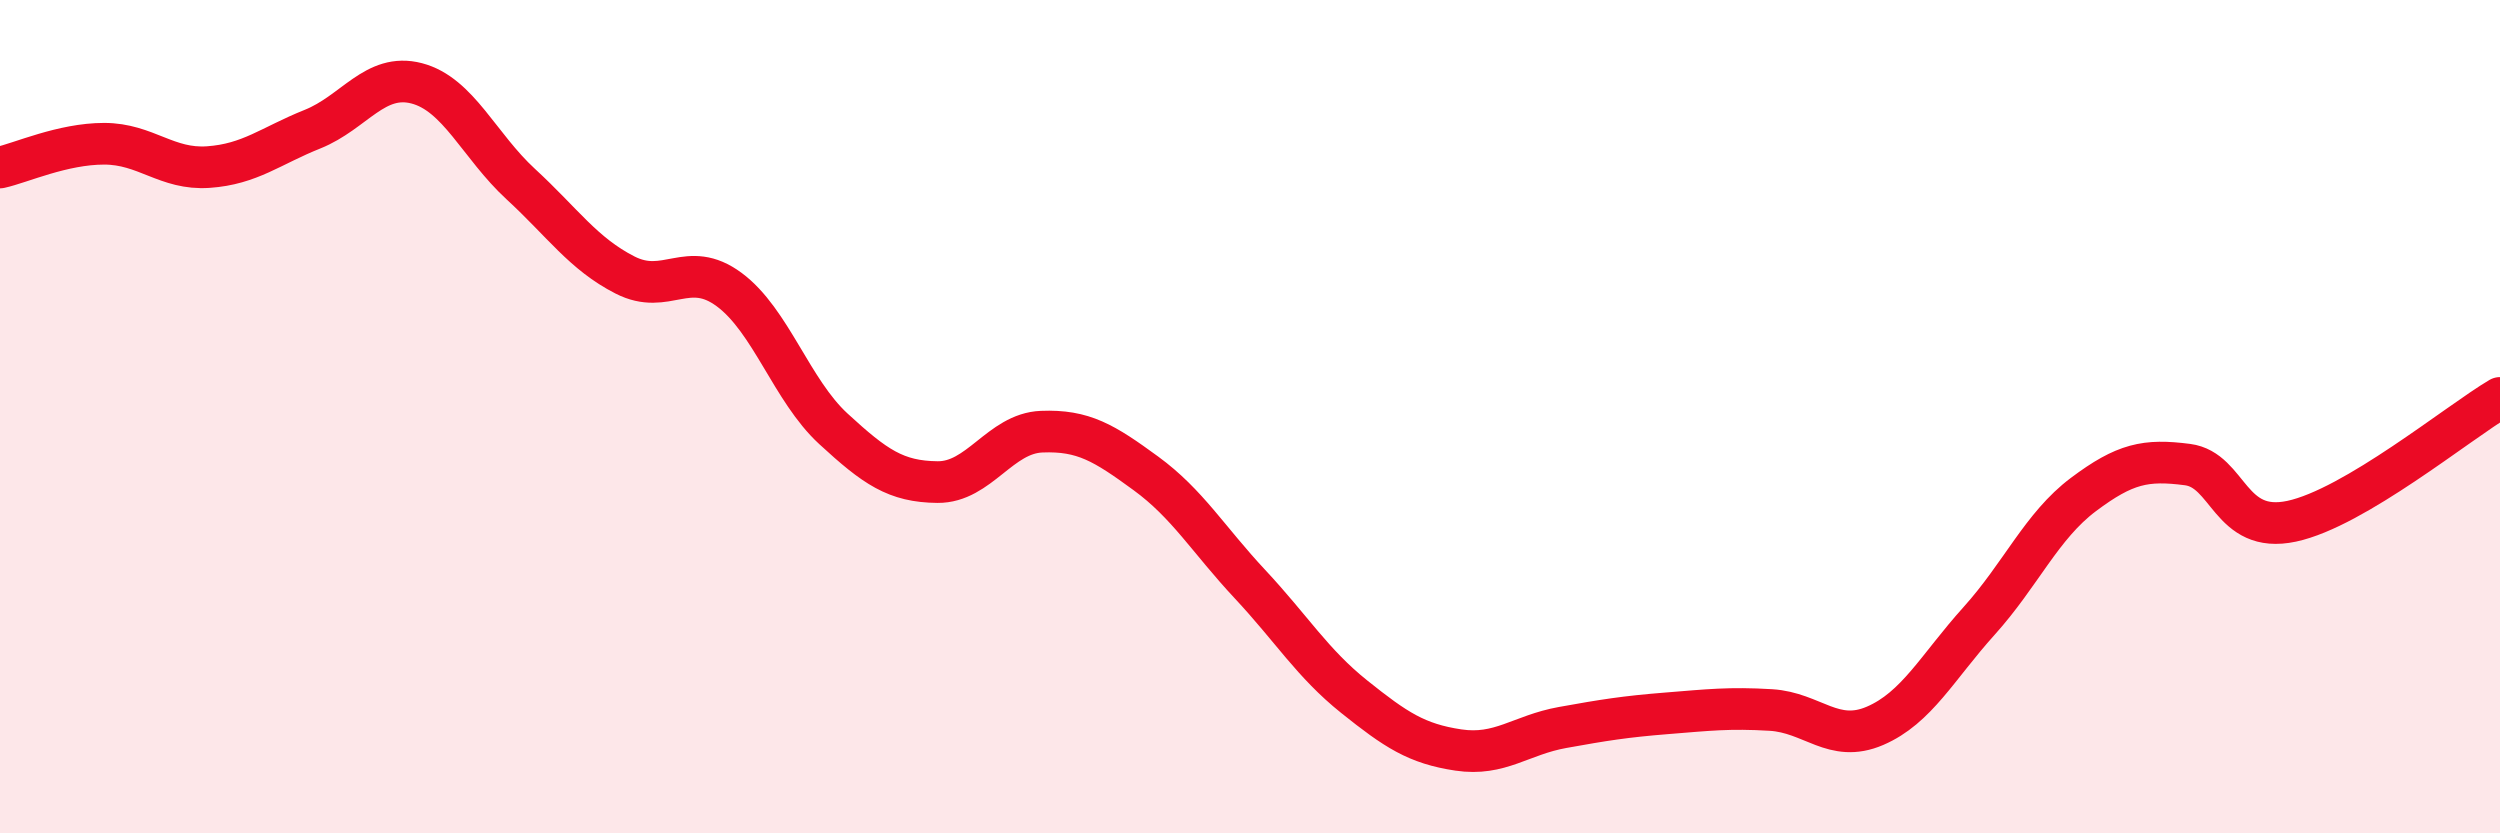 
    <svg width="60" height="20" viewBox="0 0 60 20" xmlns="http://www.w3.org/2000/svg">
      <path
        d="M 0,4.02 C 0.5,3.91 1.5,3.45 2.5,3.45 C 3.5,3.45 4,4.08 5,4.01 C 6,3.94 6.5,3.5 7.5,3.1 C 8.5,2.7 9,1.74 10,2 C 11,2.26 11.5,3.5 12.5,4.42 C 13.5,5.34 14,6.09 15,6.6 C 16,7.11 16.5,6.21 17.5,6.95 C 18.5,7.69 19,9.37 20,10.29 C 21,11.21 21.5,11.56 22.5,11.57 C 23.5,11.58 24,10.4 25,10.36 C 26,10.32 26.5,10.63 27.5,11.36 C 28.5,12.09 29,12.95 30,14.02 C 31,15.09 31.5,15.92 32.5,16.72 C 33.5,17.52 34,17.85 35,18 C 36,18.15 36.5,17.64 37.5,17.46 C 38.5,17.28 39,17.2 40,17.12 C 41,17.04 41.5,16.98 42.5,17.04 C 43.5,17.1 44,17.85 45,17.42 C 46,16.99 46.5,16.01 47.5,14.9 C 48.5,13.79 49,12.62 50,11.87 C 51,11.12 51.5,11.02 52.5,11.15 C 53.5,11.28 53.5,12.83 55,12.51 C 56.5,12.19 59,10.14 60,9.55L60 20L0 20Z"
        fill="#EB0A25"
        opacity="0.1"
        stroke-linecap="round"
        stroke-linejoin="round"
      />
      <path
        d="M 0,4.02 C 0.5,3.91 1.5,3.45 2.5,3.45 C 3.5,3.45 4,4.08 5,4.01 C 6,3.94 6.5,3.5 7.5,3.1 C 8.5,2.7 9,1.74 10,2 C 11,2.26 11.5,3.5 12.5,4.42 C 13.5,5.34 14,6.09 15,6.6 C 16,7.11 16.5,6.21 17.5,6.95 C 18.5,7.69 19,9.37 20,10.29 C 21,11.21 21.5,11.56 22.5,11.57 C 23.5,11.58 24,10.4 25,10.36 C 26,10.32 26.5,10.63 27.5,11.36 C 28.5,12.09 29,12.95 30,14.02 C 31,15.09 31.5,15.92 32.5,16.72 C 33.5,17.52 34,17.85 35,18 C 36,18.15 36.5,17.64 37.5,17.46 C 38.5,17.28 39,17.2 40,17.12 C 41,17.04 41.5,16.98 42.5,17.04 C 43.5,17.1 44,17.85 45,17.42 C 46,16.99 46.5,16.01 47.5,14.9 C 48.5,13.79 49,12.62 50,11.87 C 51,11.12 51.5,11.02 52.5,11.15 C 53.5,11.28 53.5,12.83 55,12.51 C 56.5,12.19 59,10.14 60,9.55"
        stroke="#EB0A25"
        stroke-width="1"
        fill="none"
        stroke-linecap="round"
        stroke-linejoin="round"
      />
    </svg>
  